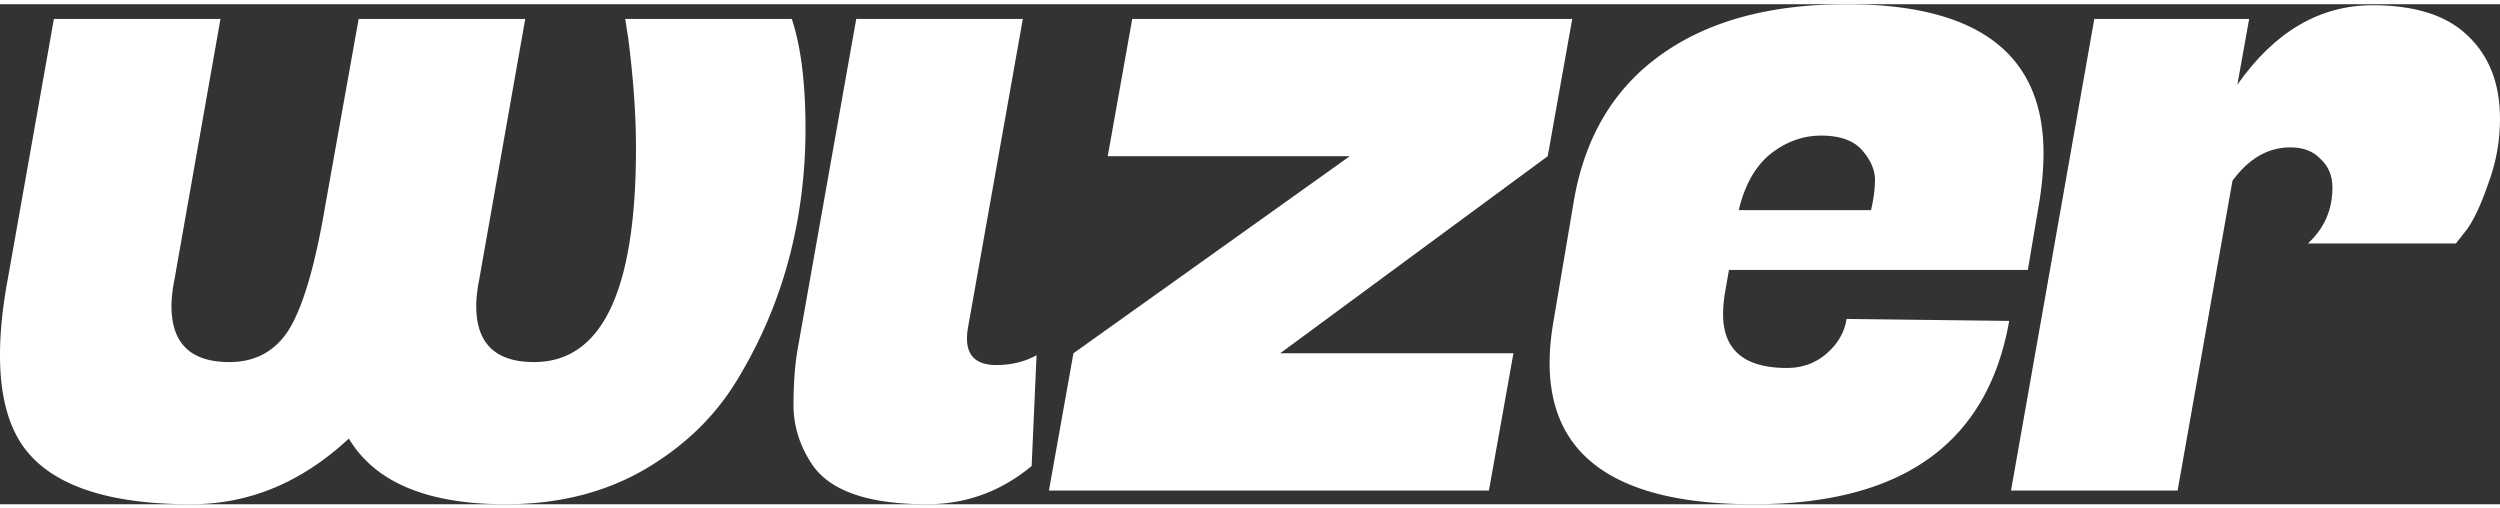 <svg preserveAspectRatio="xMidYMid meet" data-bbox="0.256 0.22 235.166 47.034" xmlns="http://www.w3.org/2000/svg" viewBox="0.256 0.22 235.166 47.034" height="48" width="236" data-type="color" role="presentation" aria-hidden="true" aria-label="">
    <rect x="0.256" y="0.22" width="235.166" height="47.034" fill="#333333" stroke="none"/>
    <g>
        <path fill="#ffffff" d="M74.736 1.603c.86 2.583 1.29 6.025 1.29 10.33 0 4.241-.522 8.33-1.566 12.265a43.11 43.11 0 0 1-4.794 11.25c-2.089 3.505-5.039 6.364-8.849 8.578-3.748 2.151-8.08 3.227-12.997 3.227-7.374 0-12.29-2.06-14.749-6.179-4.424 4.12-9.371 6.18-14.84 6.18-7.375 0-12.445-1.569-15.21-4.704C1.177 40.46.256 37.355.256 33.236c0-2.152.245-4.55.737-7.194L5.325 1.603h15.67l-4.332 24.531c-.184.923-.276 1.753-.276 2.49 0 3.505 1.813 5.257 5.439 5.257 2.52 0 4.424-1.076 5.715-3.228 1.29-2.213 2.396-6.056 3.318-11.527l3.134-17.523h15.67l-4.332 24.531c-.184.923-.276 1.753-.276 2.49 0 3.505 1.813 5.257 5.438 5.257 6.391 0 9.587-6.701 9.587-20.104 0-3.136-.246-6.61-.738-10.421l-.276-1.753h15.67Z" data-color="1"></path>
        <path fill="#ffffff" d="M93.981 34.158c1.414 0 2.674-.308 3.78-.922l-.461 10.42c-2.888 2.398-6.176 3.597-9.863 3.597-5.593 0-9.218-1.29-10.877-3.873-1.107-1.722-1.66-3.535-1.66-5.441 0-1.968.123-3.689.369-5.165l5.53-31.17H96.47l-5.162 29.05a6.219 6.219 0 0 0-.092 1.014c0 1.66.922 2.49 2.765 2.49Z" data-color="1"></path>
        <path fill="#ffffff" d="M140.314 45.962H98.926l2.305-12.91 25.994-18.538h-22.768l2.304-12.91h41.389l-2.305 12.91-25.165 18.537h21.939l-2.305 12.911Z" data-color="1"></path>
        <path fill="#ffffff" d="M165.197 47.253c-12.783 0-19.174-4.426-19.174-13.28 0-1.23.123-2.551.369-3.965l1.936-11.436c1.045-5.902 3.748-10.42 8.112-13.556C160.864 1.818 166.702.22 173.954.22c12.352 0 18.528 4.673 18.528 14.018 0 1.352-.123 2.828-.369 4.426l-1.106 6.548h-28.115l-.369 2.121a12.41 12.41 0 0 0-.184 2.03c0 3.38 1.997 5.071 5.992 5.071 1.475 0 2.734-.46 3.779-1.383 1.045-.922 1.659-1.998 1.844-3.228l15.301.185c-2.028 11.497-10.047 17.245-24.058 17.245Zm11.061-27.666c.246-1.046.369-1.998.369-2.86 0-.921-.4-1.844-1.199-2.766-.798-.922-2.089-1.383-3.871-1.383-1.721 0-3.319.584-4.793 1.752-1.414 1.168-2.397 2.92-2.95 5.257h12.444Z" data-color="1"></path>
        <path fill="#ffffff" d="M235.422 11.01c0 2.09-.368 4.12-1.106 6.087-.676 1.967-1.352 3.412-2.028 4.334l-1.014 1.291h-13.919c1.537-1.414 2.305-3.166 2.305-5.257 0-1.106-.369-1.998-1.106-2.674-.676-.738-1.629-1.107-2.858-1.107-2.089 0-3.902 1.046-5.438 3.136l-5.163 29.142h-15.67l7.835-44.359h14.565l-1.107 6.18c3.503-4.98 7.743-7.47 12.721-7.47 3.995 0 6.975.952 8.941 2.858 2.028 1.906 3.042 4.519 3.042 7.839Z" data-color="1"></path>
    </g>
</svg>